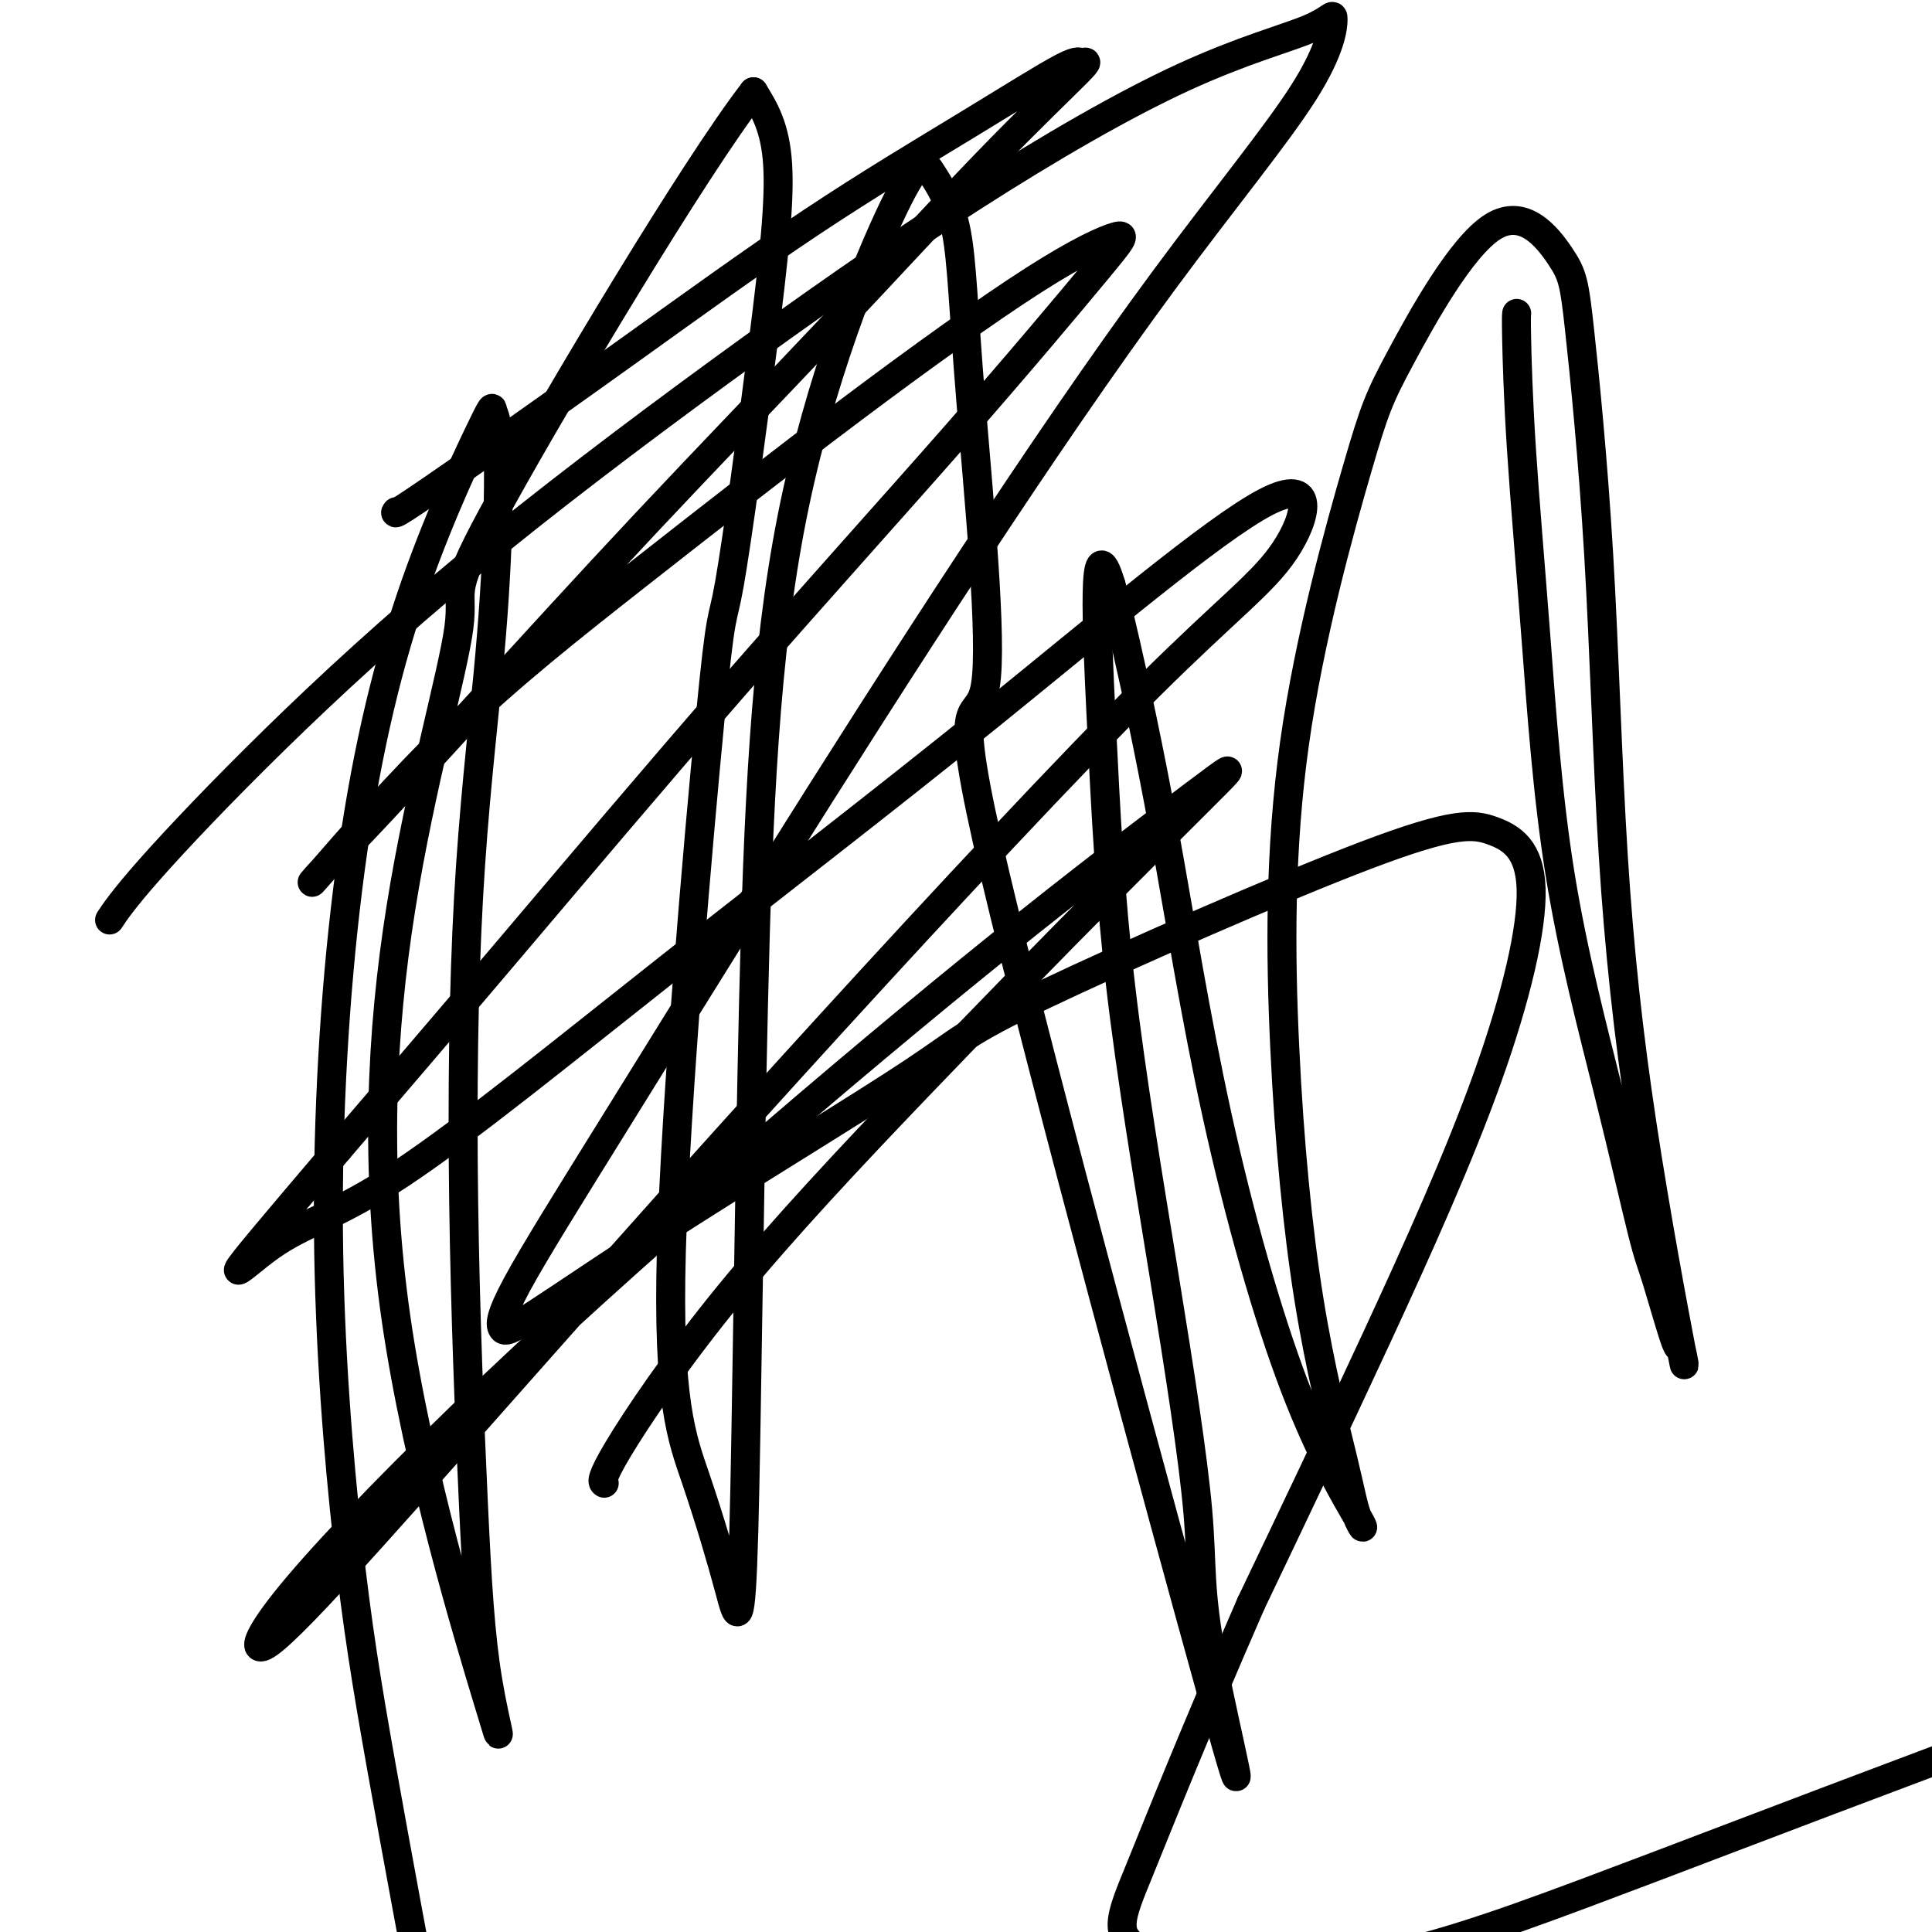 <svg viewBox='0 0 400 400' version='1.1' xmlns='http://www.w3.org/2000/svg' xmlns:xlink='http://www.w3.org/1999/xlink'><g fill='none' stroke='#000000' stroke-width='6' stroke-linecap='round' stroke-linejoin='round'><path d='M82,106c-0.001,0.002 -0.003,0.003 0,0c0.003,-0.003 0.010,-0.012 0,0c-0.010,0.012 -0.036,0.044 0,0c0.036,-0.044 0.134,-0.165 0,0c-0.134,0.165 -0.501,0.616 2,-1c2.501,-1.616 7.868,-5.300 16,-11c8.132,-5.700 19.028,-13.417 31,-22c11.972,-8.583 25.021,-18.031 37,-26c11.979,-7.969 22.889,-14.457 32,-20c9.111,-5.543 16.422,-10.140 20,-12c3.578,-1.860 3.421,-0.984 4,-1c0.579,-0.016 1.894,-0.925 -1,2c-2.894,2.925 -9.996,9.682 -19,19c-9.004,9.318 -19.911,21.196 -32,34c-12.089,12.804 -25.360,26.536 -38,40c-12.640,13.464 -24.648,26.662 -35,38c-10.352,11.338 -19.046,20.818 -24,26c-4.954,5.182 -6.168,6.068 -8,8c-1.832,1.932 -4.283,4.910 0,0c4.283,-4.910 15.300,-17.710 27,-29c11.700,-11.290 24.085,-21.071 38,-32c13.915,-10.929 29.361,-23.005 44,-34c14.639,-10.995 28.470,-20.907 38,-27c9.530,-6.093 14.758,-8.365 17,-9c2.242,-0.635 1.499,0.369 -4,7c-5.499,6.631 -15.752,18.891 -29,34c-13.248,15.109 -29.490,33.068 -46,52c-16.510,18.932 -33.289,38.838 -47,55c-13.711,16.162 -24.356,28.581 -35,41'/><path d='M70,238c-29.029,34.153 -21.102,25.034 -14,20c7.102,-5.034 13.379,-5.984 27,-15c13.621,-9.016 34.585,-26.097 56,-43c21.415,-16.903 43.280,-33.627 66,-52c22.720,-18.373 46.296,-38.396 57,-44c10.704,-5.604 8.536,3.210 4,10c-4.536,6.790 -11.438,11.556 -28,28c-16.562,16.444 -42.782,44.565 -66,70c-23.218,25.435 -43.435,48.182 -61,68c-17.565,19.818 -32.479,36.706 -42,47c-9.521,10.294 -13.649,13.994 -15,14c-1.351,0.006 0.074,-3.682 8,-13c7.926,-9.318 22.352,-24.266 40,-41c17.648,-16.734 38.519,-35.255 58,-52c19.481,-16.745 37.574,-31.714 53,-44c15.426,-12.286 28.186,-21.888 35,-27c6.814,-5.112 7.681,-5.735 4,-2c-3.681,3.735 -11.911,11.828 -23,23c-11.089,11.172 -25.038,25.424 -39,40c-13.962,14.576 -27.937,29.475 -39,43c-11.063,13.525 -19.213,25.677 -23,32c-3.787,6.323 -3.211,6.819 -3,7c0.211,0.181 0.057,0.049 0,0c-0.057,-0.049 -0.016,-0.014 0,0c0.016,0.014 0.008,0.007 0,0'/><path d='M314,65c0.012,-0.101 0.024,-0.201 0,0c-0.024,0.201 -0.084,0.705 0,5c0.084,4.295 0.313,12.383 1,23c0.687,10.617 1.834,23.764 3,39c1.166,15.236 2.351,32.560 5,49c2.649,16.440 6.760,31.996 10,45c3.240,13.004 5.607,23.457 7,29c1.393,5.543 1.813,6.178 3,10c1.187,3.822 3.142,10.832 4,13c0.858,2.168 0.618,-0.506 1,1c0.382,1.506 1.385,7.191 0,0c-1.385,-7.191 -5.158,-27.257 -8,-46c-2.842,-18.743 -4.755,-36.161 -6,-56c-1.245,-19.839 -1.824,-42.097 -3,-62c-1.176,-19.903 -2.948,-37.450 -4,-47c-1.052,-9.550 -1.382,-11.104 -4,-15c-2.618,-3.896 -7.524,-10.133 -14,-6c-6.476,4.133 -14.521,18.636 -19,27c-4.479,8.364 -5.390,10.590 -9,23c-3.610,12.410 -9.919,35.004 -13,57c-3.081,21.996 -2.935,43.394 -2,63c0.935,19.606 2.660,37.419 5,52c2.340,14.581 5.295,25.930 7,33c1.705,7.070 2.161,9.863 3,12c0.839,2.137 2.061,3.620 0,0c-2.061,-3.620 -7.406,-12.343 -13,-27c-5.594,-14.657 -11.438,-35.248 -16,-56c-4.562,-20.752 -7.844,-41.664 -11,-59c-3.156,-17.336 -6.188,-31.096 -8,-39c-1.812,-7.904 -2.406,-9.952 -3,-12'/><path d='M230,121c-3.984,-13.231 -2.942,8.693 -2,28c0.942,19.307 1.786,35.997 4,55c2.214,19.003 5.798,40.318 9,60c3.202,19.682 6.023,37.729 7,49c0.977,11.271 0.112,15.765 3,31c2.888,15.235 9.531,41.212 0,7c-9.531,-34.212 -35.235,-128.614 -45,-170c-9.765,-41.386 -3.590,-29.755 -2,-39c1.590,-9.245 -1.403,-39.364 -3,-59c-1.597,-19.636 -1.797,-28.787 -3,-35c-1.203,-6.213 -3.410,-9.487 -5,-12c-1.590,-2.513 -2.562,-4.266 -8,7c-5.438,11.266 -15.343,35.551 -21,64c-5.657,28.449 -7.065,61.063 -8,101c-0.935,39.937 -1.396,87.196 -2,109c-0.604,21.804 -1.351,18.153 -3,12c-1.649,-6.153 -4.199,-14.809 -7,-23c-2.801,-8.191 -5.853,-15.919 -5,-47c0.853,-31.081 5.613,-85.516 8,-110c2.387,-24.484 2.403,-19.016 4,-28c1.597,-8.984 4.776,-32.419 7,-50c2.224,-17.581 3.493,-29.309 3,-37c-0.493,-7.691 -2.746,-11.346 -5,-15'/><path d='M156,19c-12.174,15.731 -40.109,62.558 -52,84c-11.891,21.442 -7.738,17.498 -9,27c-1.262,9.502 -7.937,32.449 -12,58c-4.063,25.551 -5.513,53.704 -1,85c4.513,31.296 14.989,65.733 19,79c4.011,13.267 1.557,5.365 0,-4c-1.557,-9.365 -2.218,-20.191 -3,-37c-0.782,-16.809 -1.687,-39.600 -2,-62c-0.313,-22.400 -0.035,-44.410 1,-63c1.035,-18.590 2.828,-33.759 4,-46c1.172,-12.241 1.722,-21.554 2,-30c0.278,-8.446 0.284,-16.023 0,-20c-0.284,-3.977 -0.857,-4.352 -1,-5c-0.143,-0.648 0.144,-1.568 -3,5c-3.144,6.568 -9.718,20.624 -15,37c-5.282,16.376 -9.270,35.072 -12,57c-2.730,21.928 -4.201,47.088 -4,71c0.201,23.912 2.075,46.574 4,64c1.925,17.426 3.903,29.615 7,47c3.097,17.385 7.313,39.967 9,49c1.687,9.033 0.843,4.516 0,0'/><path d='M23,190c0.007,-0.010 0.014,-0.021 0,0c-0.014,0.021 -0.048,0.072 0,0c0.048,-0.072 0.177,-0.268 0,0c-0.177,0.268 -0.660,1.001 0,0c0.660,-1.001 2.462,-3.734 8,-10c5.538,-6.266 14.813,-16.063 26,-27c11.187,-10.937 24.286,-23.012 40,-36c15.714,-12.988 34.043,-26.889 52,-40c17.957,-13.111 35.542,-25.431 52,-36c16.458,-10.569 31.789,-19.385 44,-25c12.211,-5.615 21.300,-8.027 26,-10c4.700,-1.973 5.009,-3.506 5,-2c-0.009,1.506 -0.336,6.050 -6,15c-5.664,8.950 -16.663,22.304 -29,39c-12.337,16.696 -26.011,36.733 -40,58c-13.989,21.267 -28.293,43.764 -41,64c-12.707,20.236 -23.819,38.211 -33,53c-9.181,14.789 -16.433,26.392 -20,33c-3.567,6.608 -3.450,8.219 -3,9c0.450,0.781 1.235,0.730 7,-3c5.765,-3.730 16.512,-11.140 32,-21c15.488,-9.860 35.718,-22.169 46,-29c10.282,-6.831 10.616,-8.182 27,-16c16.384,-7.818 48.819,-22.102 67,-29c18.181,-6.898 22.109,-6.409 26,-5c3.891,1.409 7.744,3.739 8,12c0.256,8.261 -3.085,22.455 -9,39c-5.915,16.545 -14.404,35.441 -23,54c-8.596,18.559 -17.298,36.779 -26,55'/><path d='M259,332c-12.386,28.381 -18.852,44.832 -23,55c-4.148,10.168 -5.978,14.053 1,17c6.978,2.947 22.765,4.955 39,3c16.235,-1.955 32.919,-7.875 52,-15c19.081,-7.125 40.560,-15.457 74,-28c33.440,-12.543 78.840,-29.298 97,-36c18.160,-6.702 9.080,-3.351 0,0'/></g>
</svg>